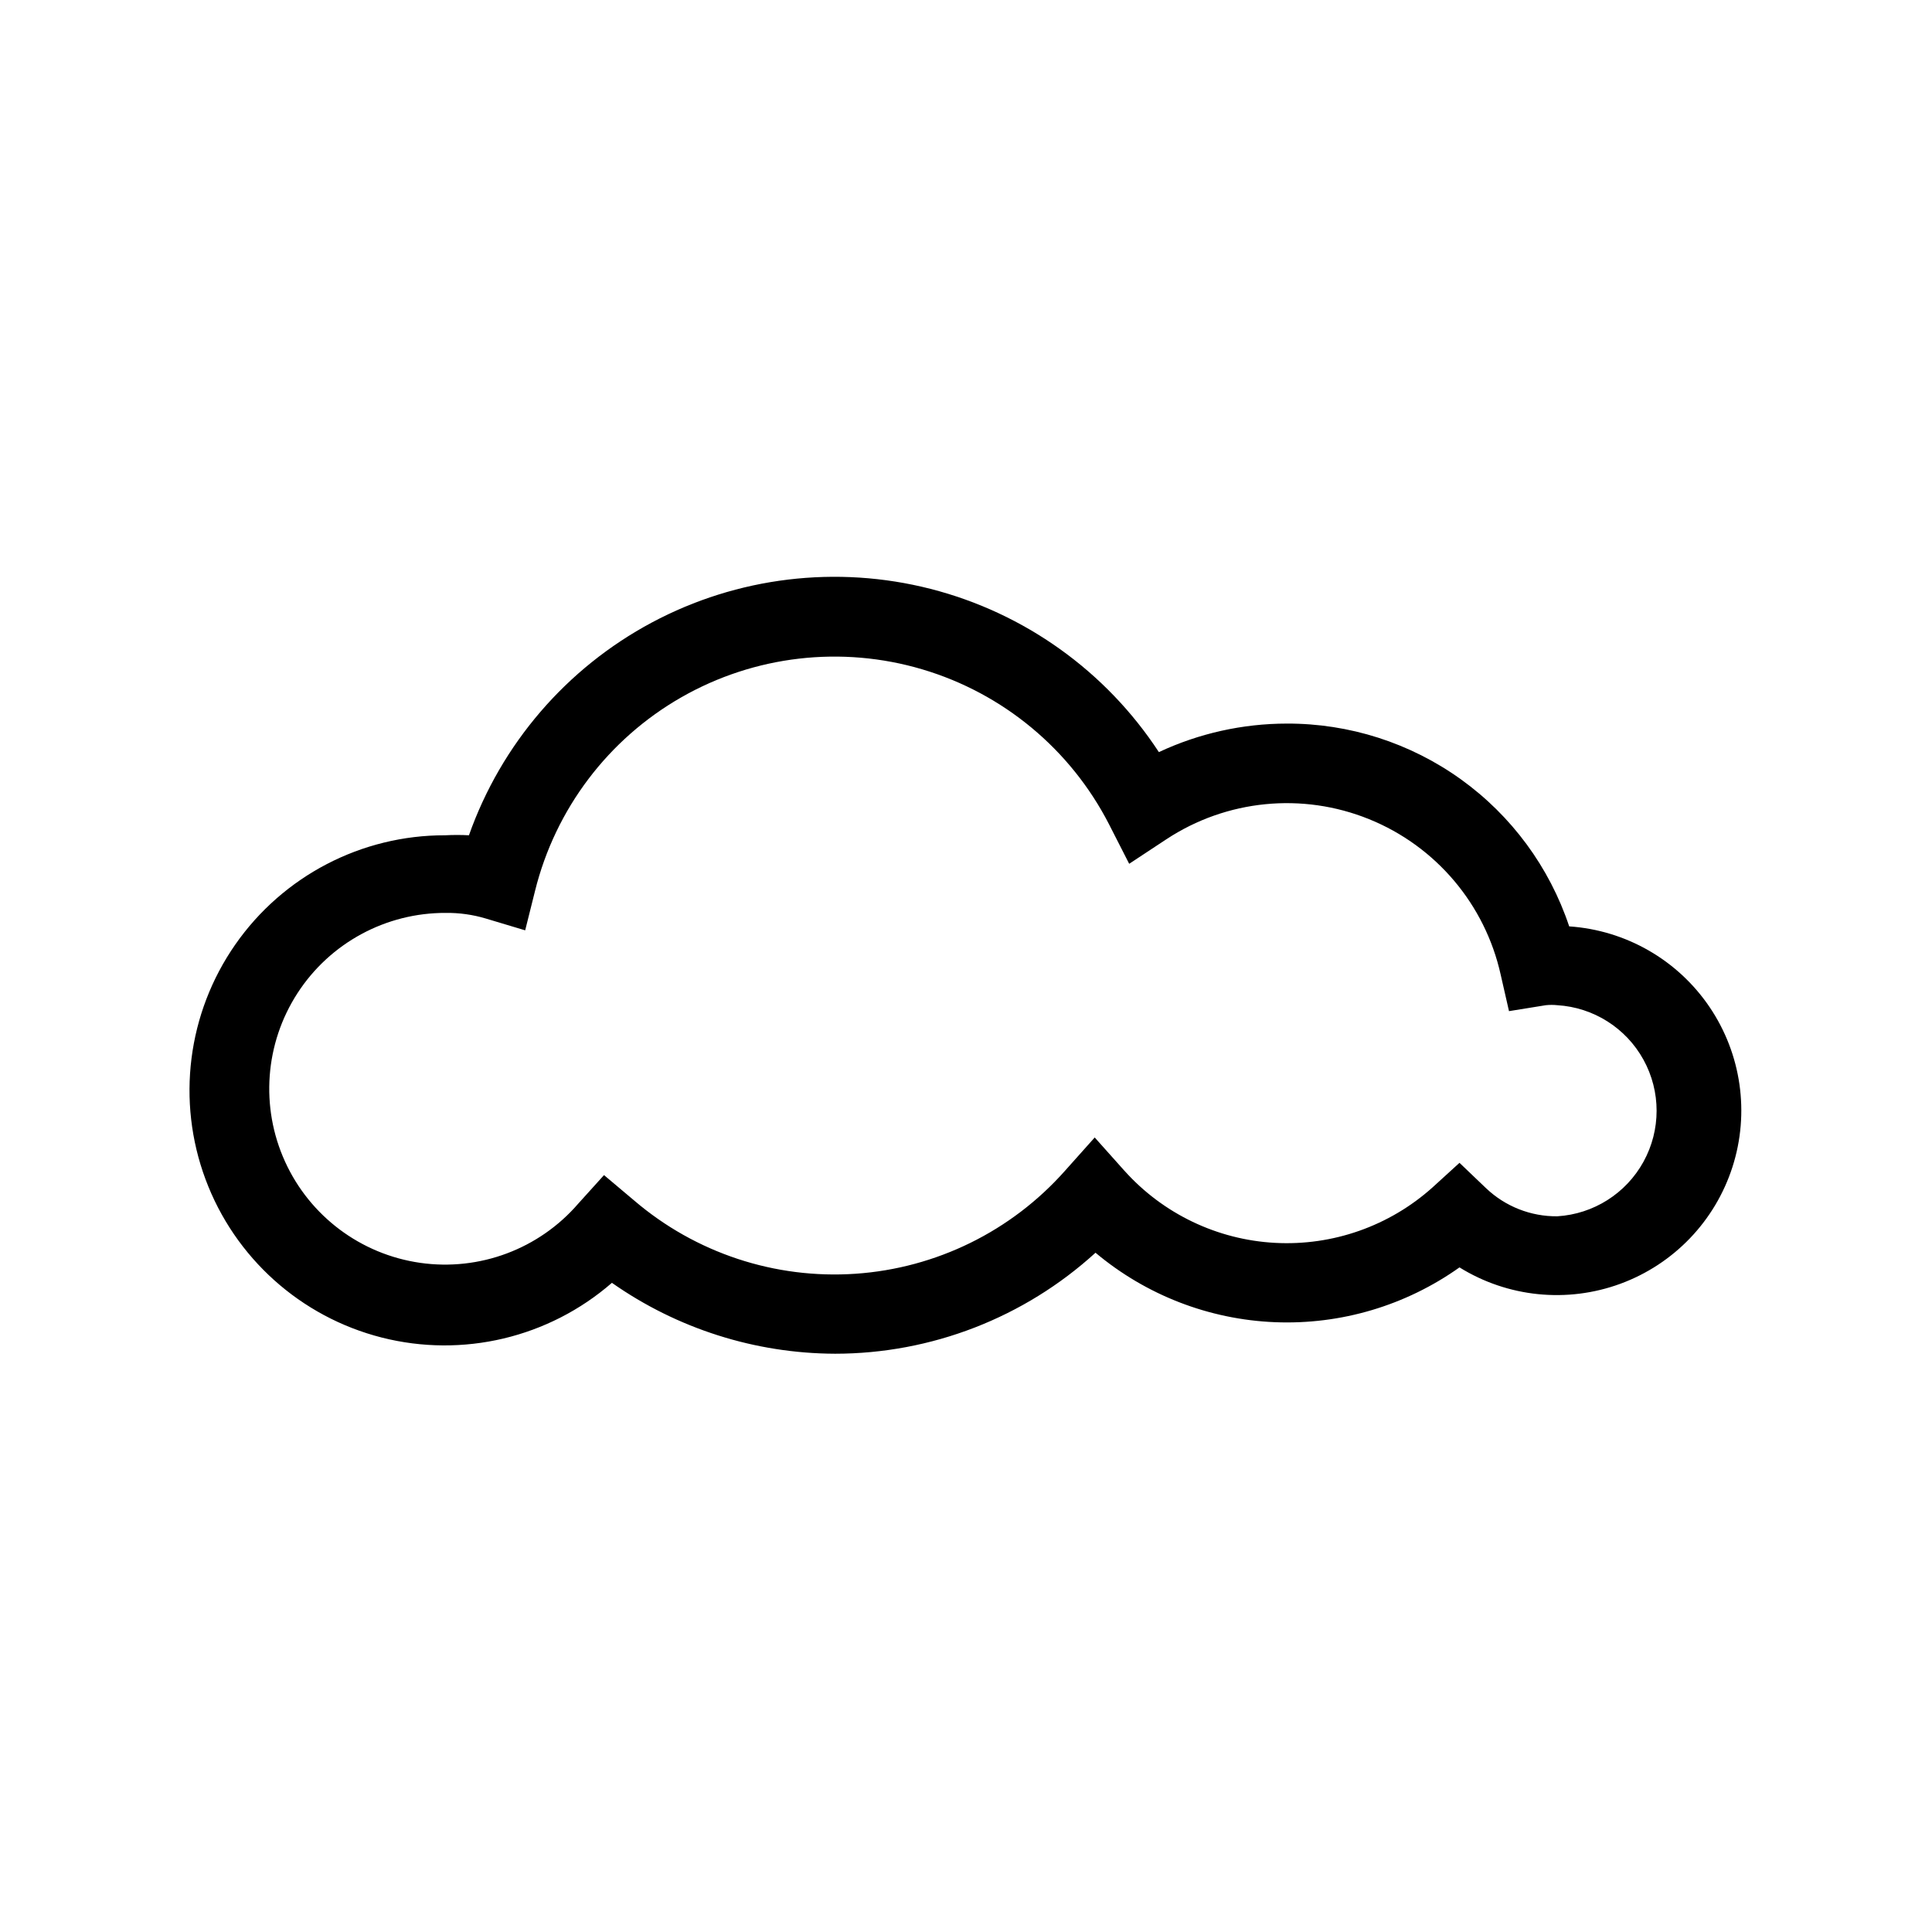 <?xml version="1.0" encoding="UTF-8"?>
<!-- Uploaded to: SVG Repo, www.svgrepo.com, Generator: SVG Repo Mixer Tools -->
<svg fill="#000000" width="800px" height="800px" version="1.1" viewBox="144 144 512 512" xmlns="http://www.w3.org/2000/svg">
 <path d="m365.26 502.75c-21.156-0.082-41.777-6.637-59.094-18.789-16.734 14.551-39.535 19.965-61.023 14.496s-38.926-21.129-46.668-41.906c-7.742-20.777-4.801-44.031 7.871-62.227s33.461-29.02 55.633-28.965c2.098-0.113 4.199-0.113 6.297 0 8.555-24.195 25.852-44.312 48.492-56.398 22.641-12.082 48.98-15.258 73.844-8.902 24.863 6.359 46.445 21.789 60.504 43.258 10.613-4.973 22.184-7.551 33.902-7.559 16.543-0.055 32.68 5.109 46.117 14.758 13.438 9.648 23.484 23.293 28.719 38.984 15.02 1.016 28.73 8.887 37.18 21.344 8.445 12.457 10.691 28.105 6.082 42.434s-15.559 25.734-29.688 30.93c-14.125 5.191-29.855 3.594-42.648-4.336-14.238 10.117-31.434 15.227-48.891 14.523-17.457-0.703-34.184-7.18-47.566-18.41-18.883 17.215-43.512 26.762-69.062 26.766zm-61.191-47.336 7.977 6.719c16.266 13.918 37.348 20.895 58.707 19.422s41.285-11.273 55.488-27.297l7.871-8.816 7.871 8.816h0.004c10.242 11.414 24.602 18.289 39.914 19.113 15.312 0.828 30.328-4.461 41.742-14.703l7.137-6.508 7.031 6.719h0.004c5.086 4.848 11.863 7.523 18.891 7.449 9.586-0.586 18.207-6.043 22.836-14.457 4.633-8.414 4.633-18.613 0-27.027-4.629-8.414-13.25-13.871-22.836-14.457-1.012-0.105-2.031-0.105-3.043 0l-9.762 1.574-2.203-9.656c-4.137-18.637-17.172-34.047-34.867-41.215-17.691-7.172-37.777-5.18-53.719 5.316l-9.867 6.508-5.352-10.496c-10.199-19.859-28.07-34.684-49.473-41.035-21.398-6.352-44.469-3.68-63.848 7.402-19.379 11.078-33.387 29.602-38.77 51.266l-2.625 10.496-10.496-3.148h0.004c-3.406-1.012-6.945-1.508-10.496-1.469-15.891-0.078-30.727 7.945-39.359 21.281-8.633 13.34-9.871 30.16-3.293 44.621 6.582 14.465 20.078 24.578 35.809 26.832 15.727 2.254 31.52-3.66 41.898-15.691z"/>
</svg>